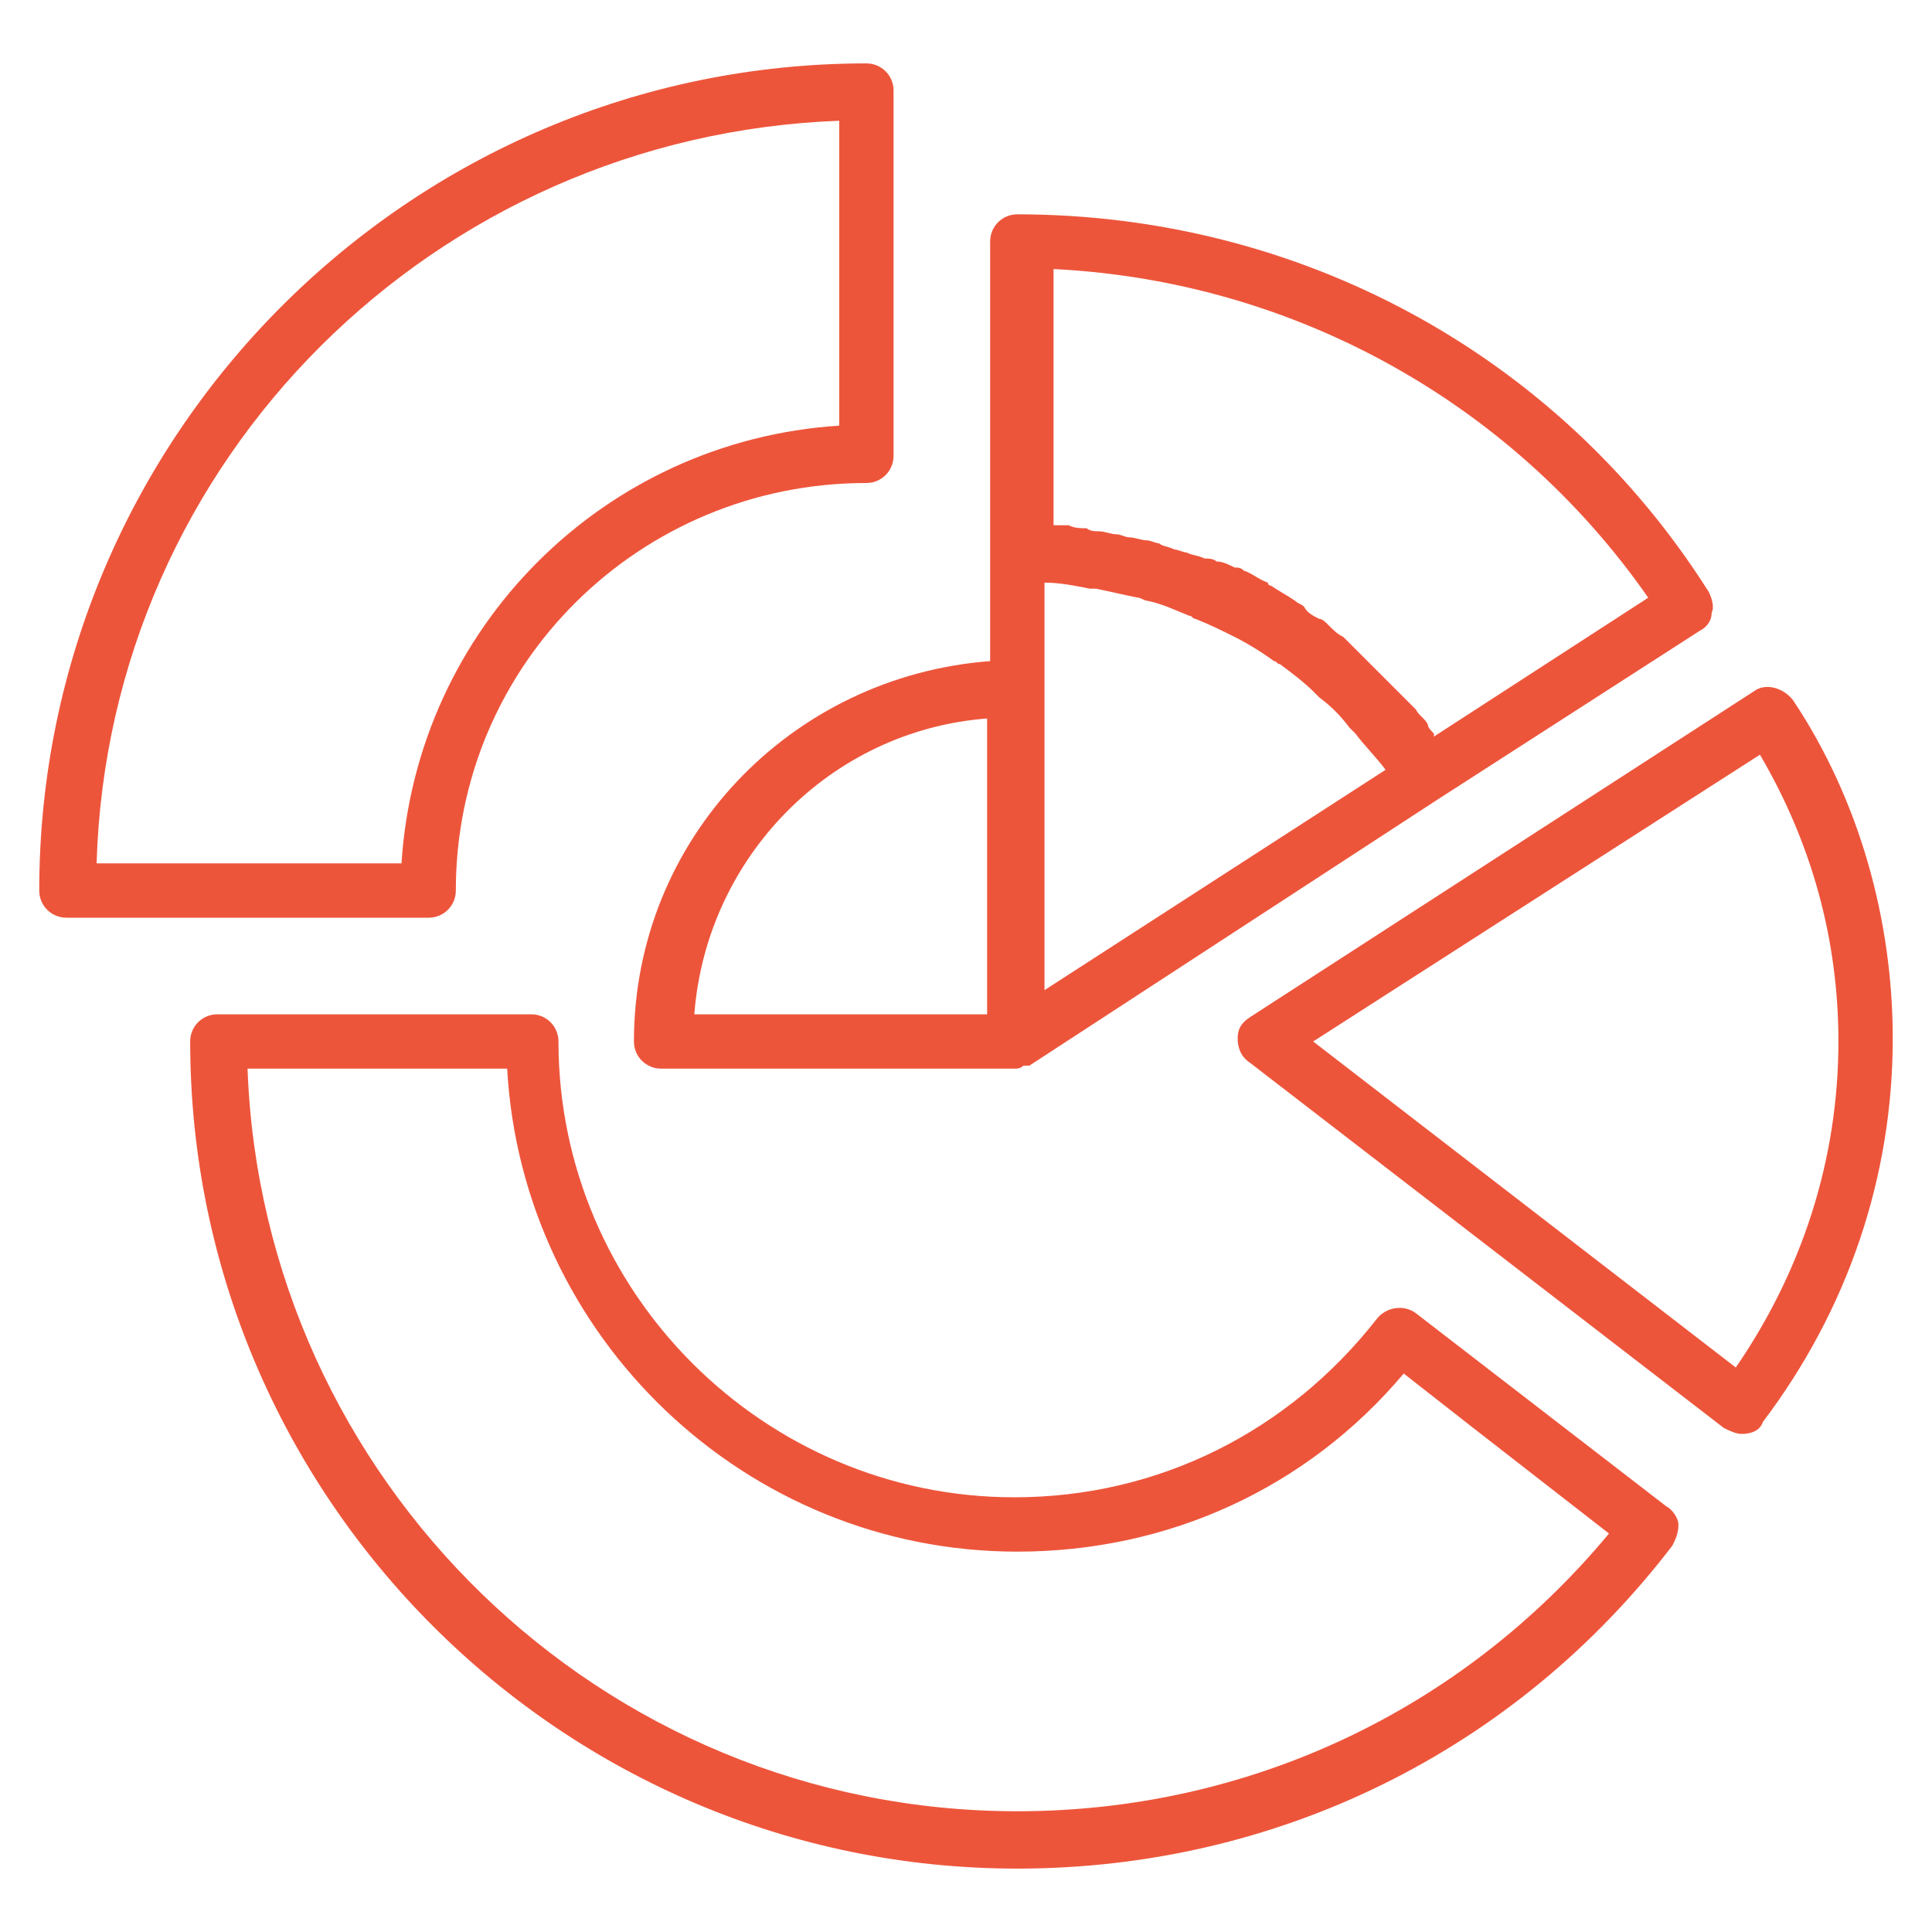 <?xml version="1.0" encoding="UTF-8"?>
<!-- Generator: Adobe Illustrator 23.0.3, SVG Export Plug-In . SVG Version: 6.00 Build 0)  -->
<svg xmlns="http://www.w3.org/2000/svg" xmlns:xlink="http://www.w3.org/1999/xlink" version="1.1" id="Layer_1" x="0px" y="0px" viewBox="0 0 64 64" style="enable-background:new 0 0 64 64;" xml:space="preserve">
<style type="text/css">
	.st0{fill:#ED553B;}
</style>
<g>
	<path class="st0" d="M3.2,28.6C3.6,15.2,14.4,4.5,27.8,4v10.1c-7.8,0.5-14,6.7-14.5,14.5H3.2z M15.1,29.5C15.1,22,21.2,16,28.7,16   c0.5,0,0.9-0.4,0.9-0.9V3c0-0.5-0.4-0.9-0.9-0.9C13.6,2.1,1.3,14.4,1.3,29.5c0,0.5,0.4,0.9,0.9,0.9h12C14.7,30.4,15.1,30,15.1,29.5   "></path>
	<path class="st0" d="M34.6,8.9c8,0.3,15.4,4.3,20,10.9l-7.1,4.6c0,0,0,0,0-0.1c-0.1-0.1-0.2-0.2-0.2-0.3c-0.1-0.2-0.3-0.3-0.4-0.5   c-0.1-0.1-0.2-0.2-0.3-0.3c-0.1-0.1-0.3-0.3-0.4-0.4c-0.1-0.1-0.2-0.2-0.3-0.3c-0.1-0.1-0.3-0.3-0.4-0.4c-0.1-0.1-0.2-0.2-0.3-0.3   c-0.1-0.1-0.3-0.3-0.4-0.4c-0.1-0.1-0.2-0.2-0.3-0.3c-0.2-0.1-0.3-0.2-0.5-0.4c-0.1-0.1-0.2-0.2-0.3-0.2c-0.2-0.1-0.4-0.2-0.5-0.4   c-0.1-0.1-0.2-0.1-0.3-0.2c-0.3-0.2-0.5-0.3-0.8-0.5c0,0-0.1,0-0.1-0.1c-0.3-0.1-0.5-0.3-0.8-0.4c-0.1-0.1-0.2-0.1-0.3-0.1   c-0.2-0.1-0.4-0.2-0.6-0.2c-0.1-0.1-0.3-0.1-0.4-0.1c-0.2-0.1-0.4-0.1-0.6-0.2c-0.1,0-0.3-0.1-0.4-0.1c-0.2-0.1-0.4-0.1-0.5-0.2   c-0.1,0-0.3-0.1-0.4-0.1c-0.2,0-0.4-0.1-0.6-0.1c-0.1,0-0.3-0.1-0.4-0.1c-0.2,0-0.4-0.1-0.6-0.1c-0.1,0-0.3,0-0.4-0.1   c-0.2,0-0.4,0-0.6-0.1c-0.1,0-0.3,0-0.4,0c0,0,0,0-0.1,0V8.9z M34.6,22.8v-3.5h0c0.5,0,1,0.1,1.5,0.2c0.1,0,0.2,0,0.2,0   c0.5,0.1,0.9,0.2,1.4,0.3c0.1,0,0.2,0.1,0.3,0.1c0.5,0.1,0.9,0.3,1.4,0.5c0.1,0,0.1,0.1,0.2,0.1c0.5,0.2,0.9,0.4,1.3,0.6   c0,0,0,0,0,0c0.4,0.2,0.9,0.5,1.3,0.8c0.1,0,0.1,0.1,0.2,0.1c0.4,0.3,0.8,0.6,1.1,0.9c0.1,0.1,0.1,0.1,0.2,0.2c0.4,0.3,0.7,0.6,1,1   c0.1,0.1,0.1,0.1,0.2,0.2c0.3,0.4,0.7,0.8,1,1.2c0,0,0,0,0,0l-11.3,7.3V22.8z M32.7,23.8v9.8H23C23.4,28.4,27.5,24.2,32.7,23.8    M21,34.5c0,0.5,0.4,0.9,0.9,0.9h11.7c0.1,0,0.2,0,0.3-0.1c0,0,0.1,0,0.1,0c0,0,0.1,0,0.1,0l13.5-8.8l8.7-5.6   c0.2-0.1,0.4-0.3,0.4-0.6c0.1-0.2,0-0.5-0.1-0.7C51.6,11.7,43,7.1,33.7,7.1c-0.5,0-0.9,0.4-0.9,0.9v10.3v3.6   C26.2,22.4,21,27.8,21,34.5"></path>
	<path class="st0" d="M57.5,45.3L43.5,34.5L58.3,25c1.7,2.9,2.6,6.1,2.6,9.5C60.9,38.4,59.7,42.1,57.5,45.3 M59.4,23.2   c-0.3-0.4-0.9-0.6-1.3-0.3L41.4,33.7c-0.3,0.2-0.4,0.4-0.4,0.7c0,0.3,0.1,0.6,0.4,0.8l15.7,12.1c0.2,0.1,0.4,0.2,0.6,0.2   c0.3,0,0.6-0.1,0.7-0.4c2.8-3.7,4.3-8.1,4.3-12.7C62.7,30.5,61.6,26.5,59.4,23.2"></path>
	<path class="st0" d="M33.7,60c-13.8,0-25-11-25.5-24.6h8.6c0.5,8.9,7.9,16,16.9,16c5,0,9.6-2.1,12.8-5.9l2.3,1.8l4.5,3.5   C48.4,56.7,41.3,60,33.7,60 M46.9,43.5c-0.4-0.3-1-0.2-1.3,0.2c-2.9,3.7-7.2,5.9-12,5.9c-8.3,0-15.1-6.8-15.1-15.1   c0-0.5-0.4-0.9-0.9-0.9H7.2c-0.5,0-0.9,0.4-0.9,0.9c0,15.1,12.3,27.4,27.4,27.4c8.6,0,16.5-3.9,21.7-10.7c0.1-0.2,0.2-0.4,0.2-0.7   c0-0.2-0.2-0.5-0.4-0.6L46.9,43.5z"></path>
</g>
</svg>
